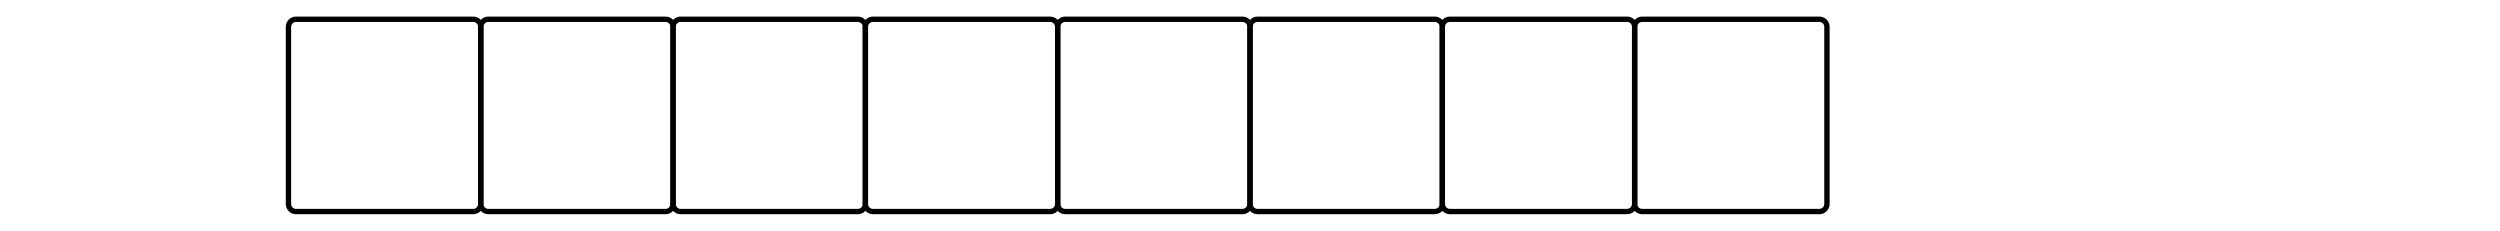 <?xml version='1.0' encoding='UTF-8'?>
<!-- This file was generated by dvisvgm 2.1.3 -->
<svg height='43.2pt' version='1.1' viewBox='-72 -72 468 43.2' width='468pt' xmlns='http://www.w3.org/2000/svg' xmlns:xlink='http://www.w3.org/1999/xlink'>
<defs>
<clipPath id='clip1'>
<path d='M-72 -28.801V-72H396.004V-28.801ZM396.004 -72'/>
</clipPath>
</defs>
<g id='page1'>
<path clip-path='url(#clip1)' d='M-18 -33.816V-66.984C-18 -67.766 -17.367 -68.398 -16.582 -68.398H16.582C17.367 -68.398 18 -67.766 18 -66.984V-33.816C18 -33.035 17.367 -32.398 16.582 -32.398H-16.582C-17.367 -32.398 -18 -33.035 -18 -33.816Z' fill='none' stroke='#000000' stroke-linejoin='bevel' stroke-miterlimit='10.037' stroke-width='1'/>
<path clip-path='url(#clip1)' d='M18 -33.816V-66.984C18 -67.766 18.637 -68.398 19.418 -68.398H52.582C53.367 -68.398 54 -67.766 54 -66.984V-33.816C54 -33.035 53.367 -32.398 52.582 -32.398H19.418C18.637 -32.398 18 -33.035 18 -33.816Z' fill='none' stroke='#000000' stroke-linejoin='bevel' stroke-miterlimit='10.037' stroke-width='1'/>
<path clip-path='url(#clip1)' d='M54 -33.816V-66.984C54 -67.766 54.637 -68.398 55.418 -68.398H88.586C89.367 -68.398 90 -67.766 90 -66.984V-33.816C90 -33.035 89.367 -32.398 88.586 -32.398H55.418C54.637 -32.398 54 -33.035 54 -33.816Z' fill='none' stroke='#000000' stroke-linejoin='bevel' stroke-miterlimit='10.037' stroke-width='1'/>
<path clip-path='url(#clip1)' d='M90 -33.816V-66.984C90 -67.766 90.637 -68.398 91.418 -68.398H124.586C125.367 -68.398 126 -67.766 126 -66.984V-33.816C126 -33.035 125.367 -32.398 124.586 -32.398H91.418C90.637 -32.398 90 -33.035 90 -33.816Z' fill='none' stroke='#000000' stroke-linejoin='bevel' stroke-miterlimit='10.037' stroke-width='1'/>
<path clip-path='url(#clip1)' d='M126 -33.816V-66.984C126 -67.766 126.637 -68.398 127.418 -68.398H160.586C161.367 -68.398 162.004 -67.766 162.004 -66.984V-33.816C162.004 -33.035 161.367 -32.398 160.586 -32.398H127.418C126.637 -32.398 126 -33.035 126 -33.816Z' fill='none' stroke='#000000' stroke-linejoin='bevel' stroke-miterlimit='10.037' stroke-width='1'/>
<path clip-path='url(#clip1)' d='M162.004 -33.816V-66.984C162.004 -67.766 162.637 -68.398 163.418 -68.398H196.586C197.367 -68.398 198.004 -67.766 198.004 -66.984V-33.816C198.004 -33.035 197.367 -32.398 196.586 -32.398H163.418C162.637 -32.398 162.004 -33.035 162.004 -33.816Z' fill='none' stroke='#000000' stroke-linejoin='bevel' stroke-miterlimit='10.037' stroke-width='1'/>
<path clip-path='url(#clip1)' d='M198.004 -33.816V-66.984C198.004 -67.766 198.637 -68.398 199.422 -68.398H232.586C233.367 -68.398 234.004 -67.766 234.004 -66.984V-33.816C234.004 -33.035 233.367 -32.398 232.586 -32.398H199.422C198.637 -32.398 198.004 -33.035 198.004 -33.816Z' fill='none' stroke='#000000' stroke-linejoin='bevel' stroke-miterlimit='10.037' stroke-width='1'/>
<path clip-path='url(#clip1)' d='M234.004 -33.816V-66.984C234.004 -67.766 234.637 -68.398 235.422 -68.398H268.586C269.371 -68.398 270.004 -67.766 270.004 -66.984V-33.816C270.004 -33.035 269.371 -32.398 268.586 -32.398H235.422C234.637 -32.398 234.004 -33.035 234.004 -33.816Z' fill='none' stroke='#000000' stroke-linejoin='bevel' stroke-miterlimit='10.037' stroke-width='1'/>
</g>
</svg>
